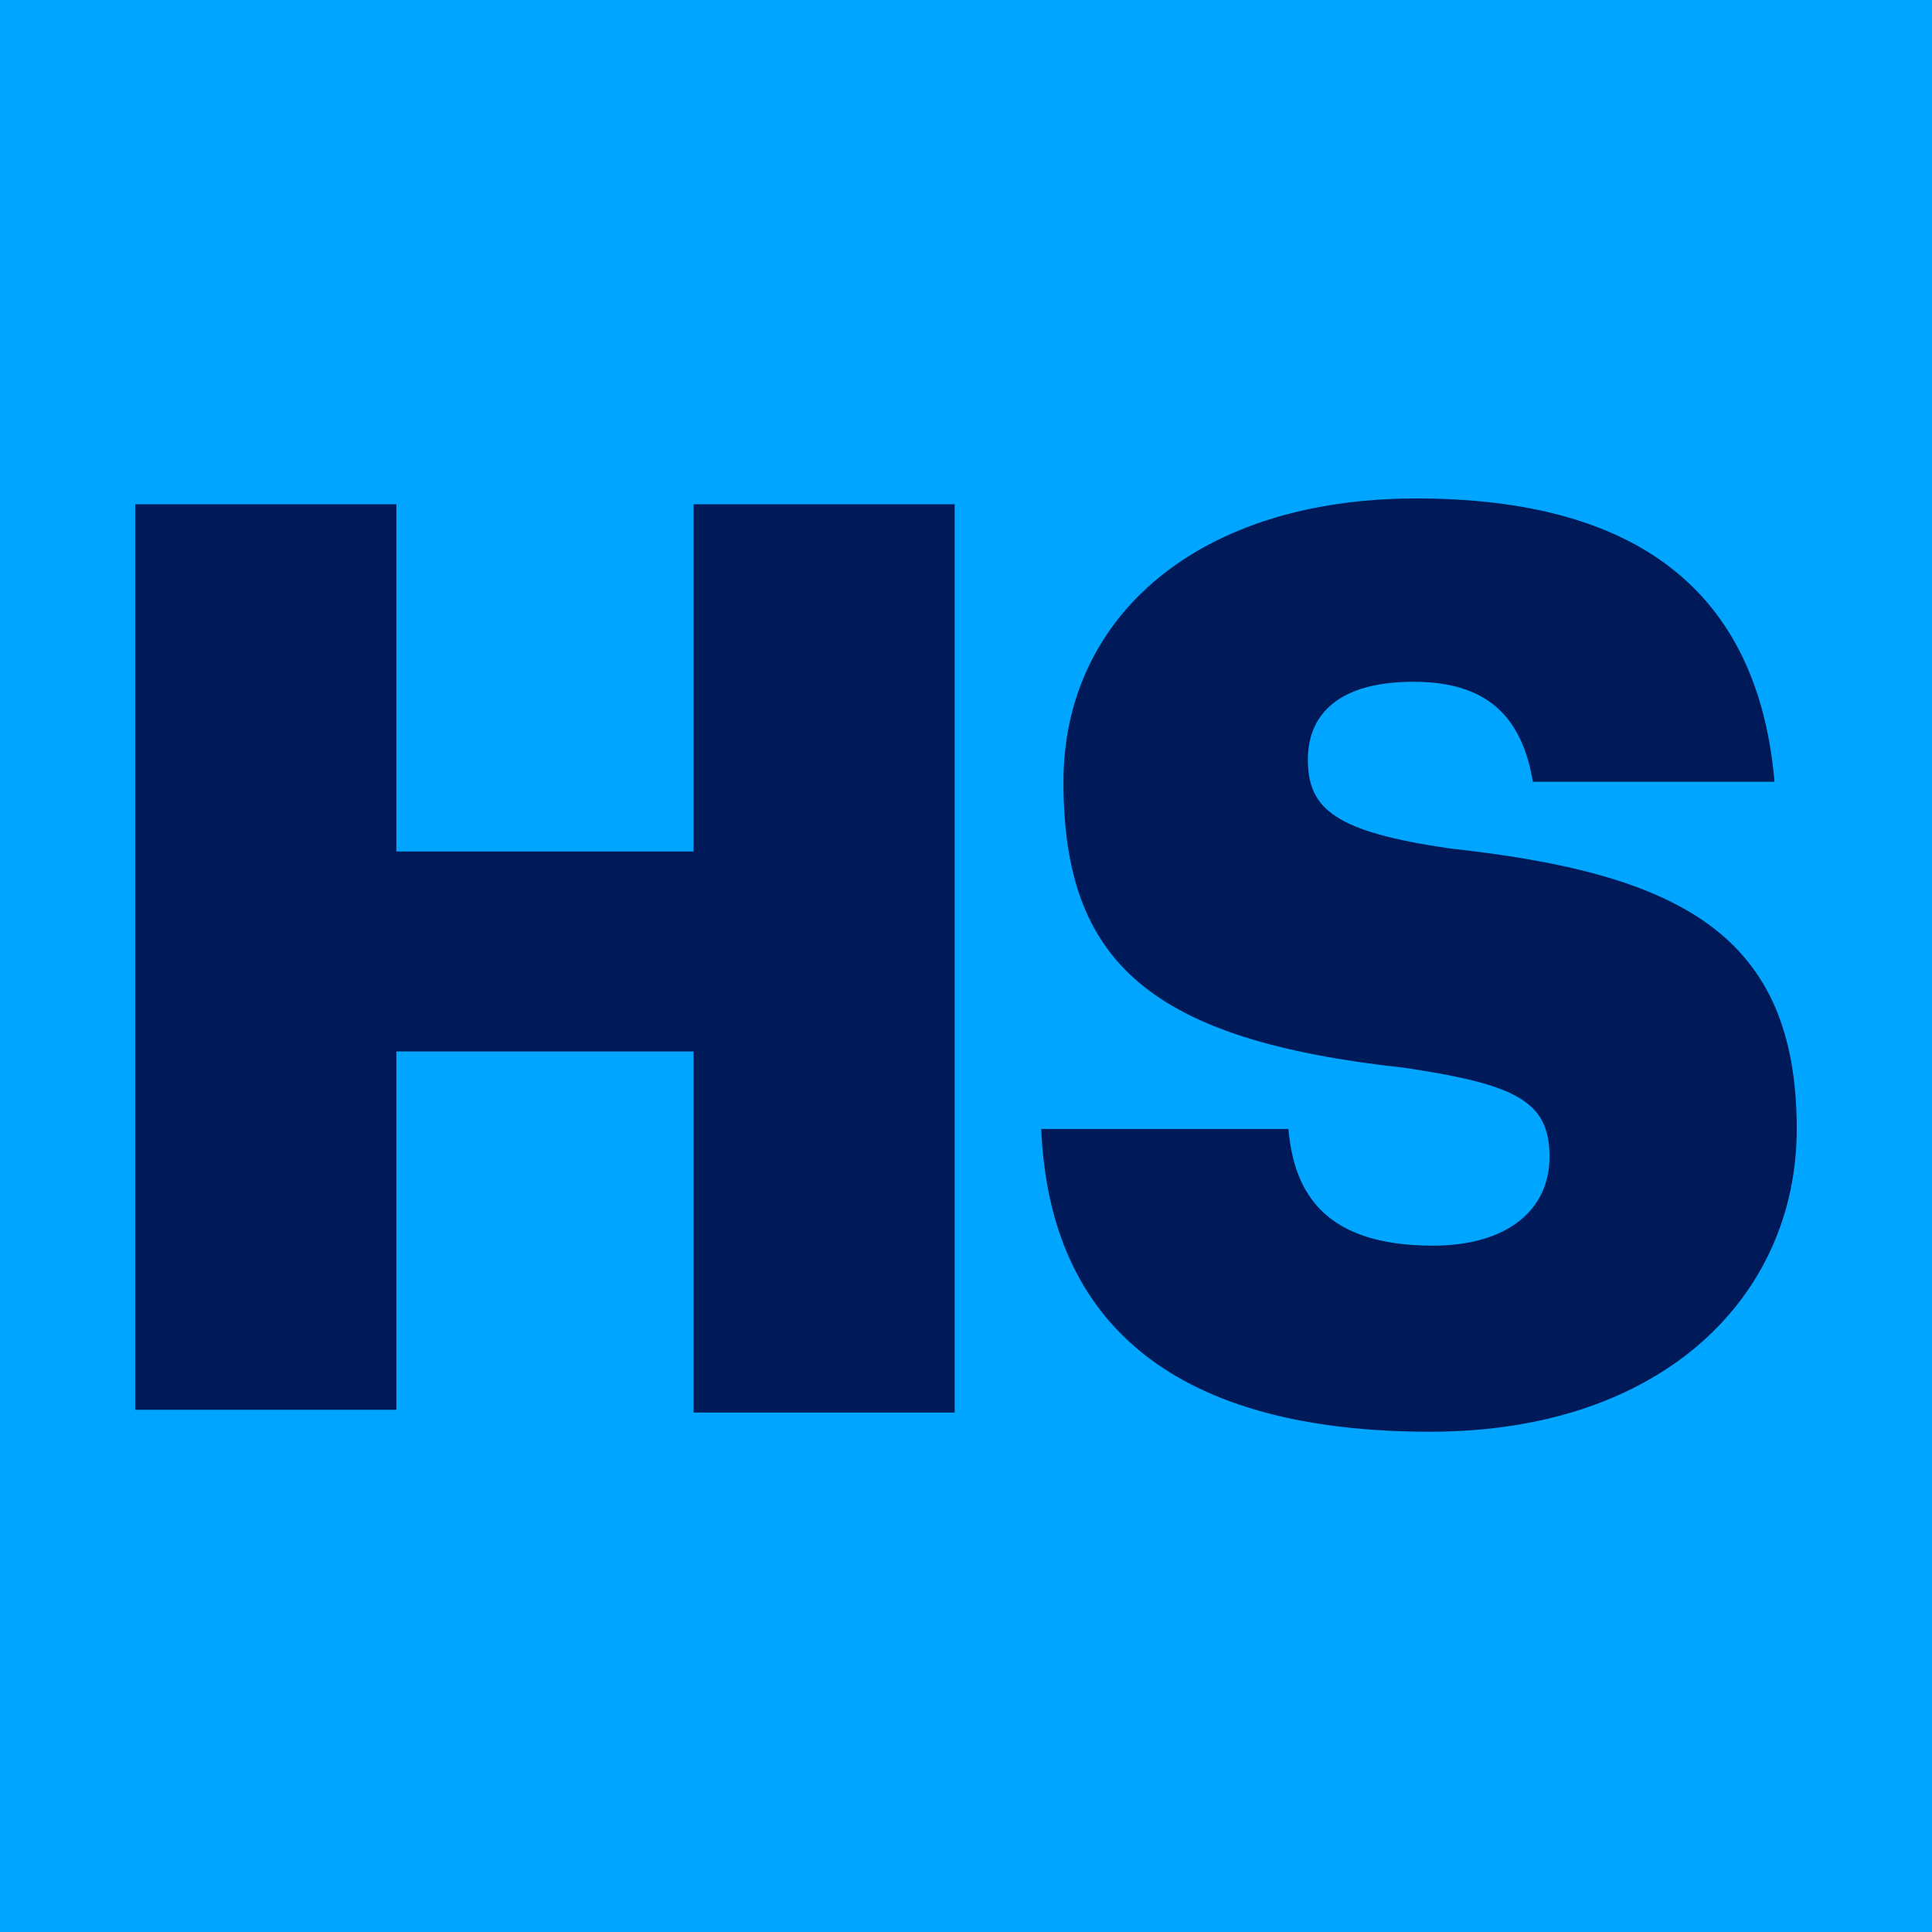 <svg width="500" height="500" viewBox="0 0 500 500" fill="none" xmlns="http://www.w3.org/2000/svg">
<rect width="500" height="500" fill="#00A5FF"/>
<path d="M35 130.506H102.572V220.362H179.488V130.506H247.06V365.569H179.488V272.119H102.572V364.85H35V130.506Z" fill="#001A59"/>
<path d="M269.469 292.179H333.446C334.884 308.712 342.791 322.37 370.826 322.37C390.235 322.37 401.018 313.025 401.018 299.367C401.018 284.99 392.392 280.677 363.638 276.364C297.504 269.175 275.22 249.048 275.22 202.322C275.22 159.91 309.724 129 366.513 129C423.302 129 454.932 152.722 459.245 202.322H396.705C393.829 185.07 384.484 176.444 365.794 176.444C347.104 176.444 338.478 184.351 338.478 196.572C338.478 209.511 345.667 215.262 375.139 219.575C434.804 226.044 464.995 241.859 464.995 292.179C464.995 335.309 430.491 370.533 370.108 370.533C304.692 370.533 271.625 343.217 269.469 292.179Z" fill="#001A59"/>
</svg>
